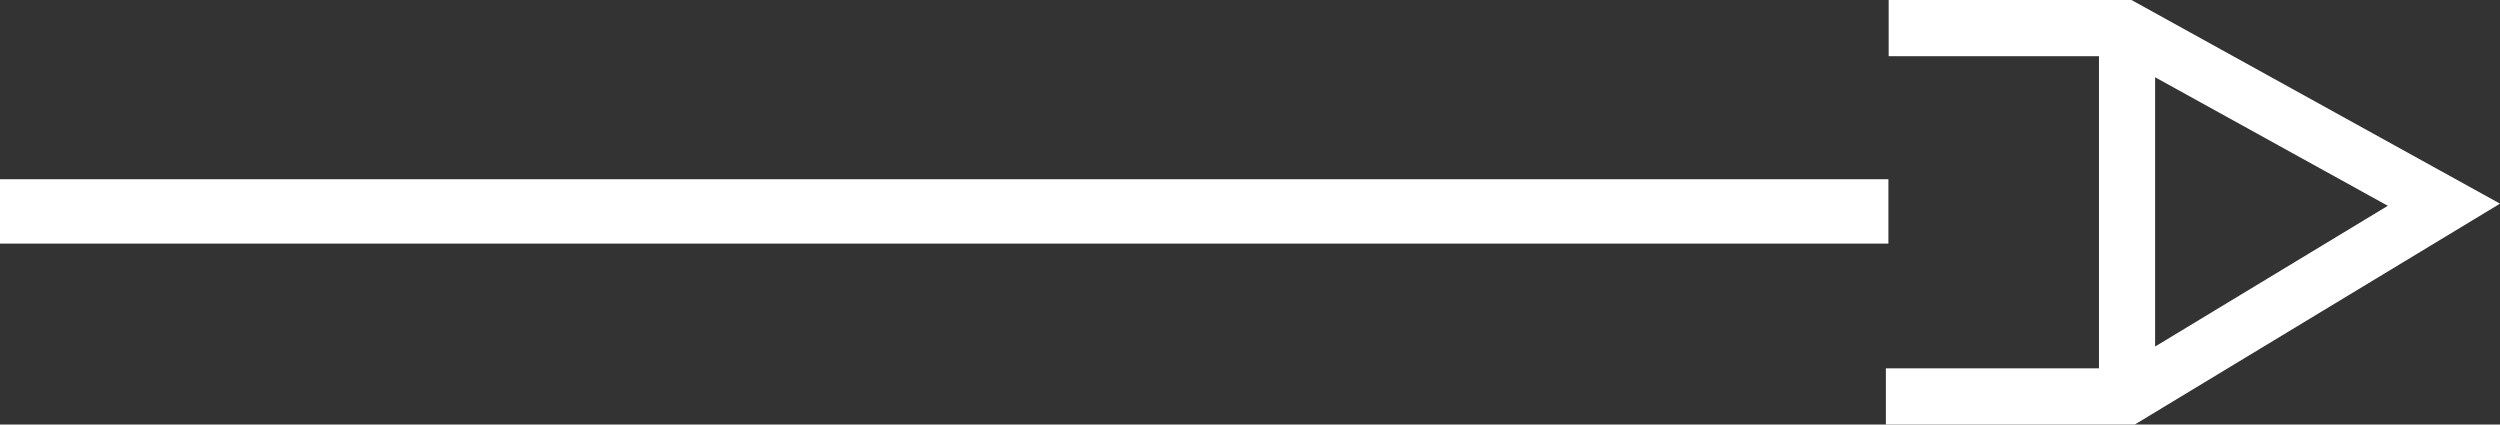<svg xmlns="http://www.w3.org/2000/svg" width="116.5" height="19.782" viewBox="0 0 116.5 19.782"><rect x="0" y="0" width="116.5" height="19.782" fill="#333333" stroke="none"/><g transform="translate(-45.503)"><line x2="88" transform="translate(45.503 9.852)" fill="none" stroke="#fff" stroke-width="3"/><g transform="translate(162.003) rotate(90)"><path d="M9.49,0,0,17.173V28.488H2.618v-9.8H17.164v9.93h2.618v-11.6Zm.1,5.228,6.559,10.844H3.6Z" fill="#fff"/></g></g></svg>
